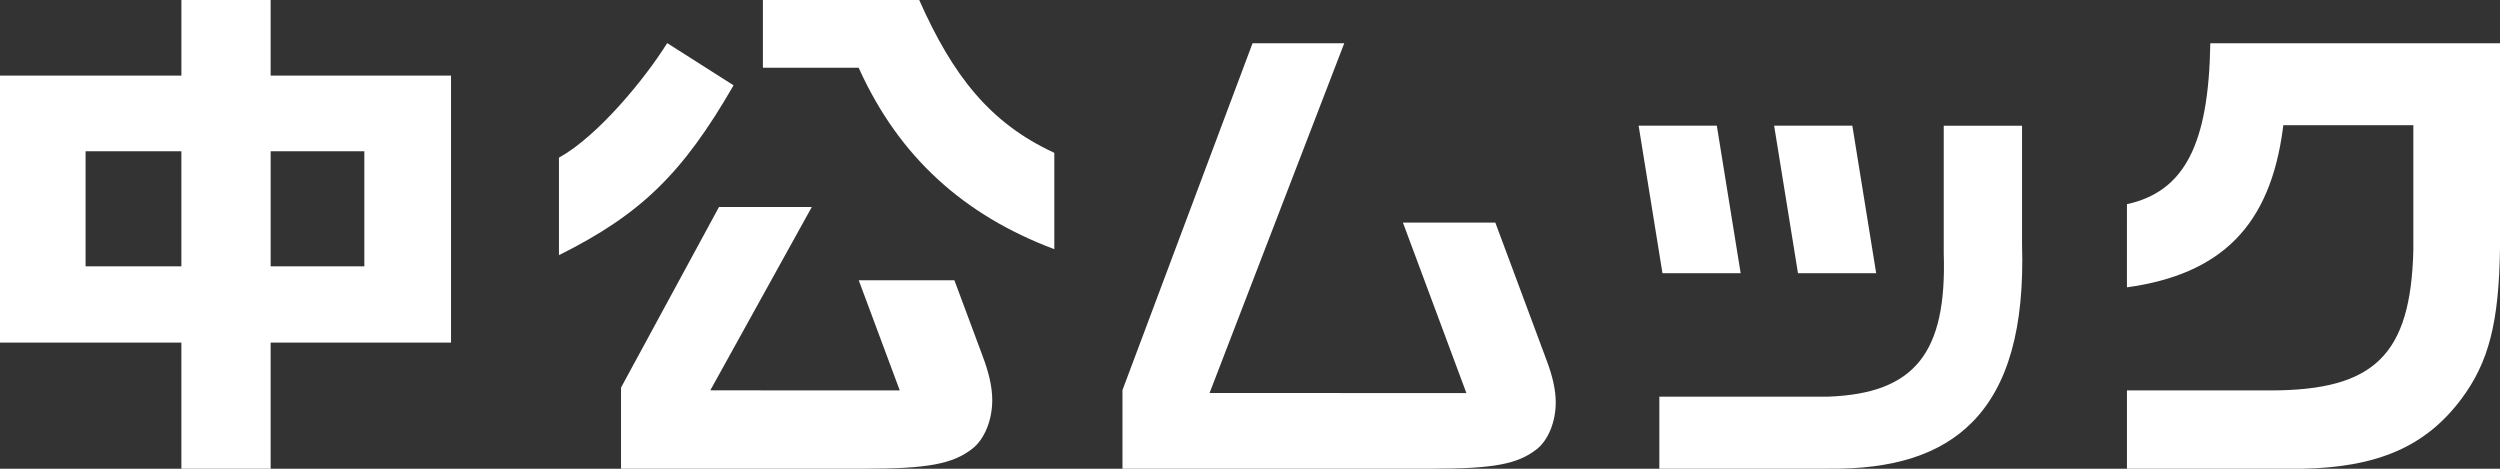 <?xml version="1.0" encoding="utf-8"?>
<!-- Generator: Adobe Illustrator 16.0.4, SVG Export Plug-In . SVG Version: 6.00 Build 0)  -->
<!DOCTYPE svg PUBLIC "-//W3C//DTD SVG 1.1//EN" "http://www.w3.org/Graphics/SVG/1.1/DTD/svg11.dtd">
<svg version="1.1" id="レイヤー_1" xmlns="http://www.w3.org/2000/svg" xmlns:xlink="http://www.w3.org/1999/xlink" x="0px"
	 y="0px" width="181.422px" height="34.016px" viewBox="0 0 181.422 34.016" enable-background="new 0 0 181.422 34.016"
	 xml:space="preserve">
<rect x="0" y="0" width="181.422" height="34.016" fill="#333333" stroke="none"/>
<path fill="#FFFFFF" d="M6.211,10.978h6.952v8.351H6.211V10.978z M19.641,10.978h6.799v8.351h-6.799V10.978z M13.164,0v5.485H0
	v19.376h13.163v9.153h6.477v-9.153h13.09V5.485h-13.09V0H13.164z"/>
<path fill="#FFFFFF" d="M160.399,3.141c-0.113,7.348-1.879,10.76-6.049,11.677l-0.001,6.034c6.902-0.956,10.398-4.525,11.32-11.537
	l0.029-0.227h9.436v9.074c-0.189,7.588-2.815,10.171-10.382,10.171c-0.057,0-0.111,0-0.168-0.001H154.35v5.685h12.732
	c5.496-0.113,8.942-1.621,11.519-5.042c2.008-2.679,2.746-5.559,2.822-11.005V3.141H160.399z"/>
<path fill="#FFFFFF" d="M146.738,9.122h-5.683v9.265c0.232,7.248-2.118,10.165-8.383,10.398h-12.255v5.228h12.245
	c4.743,0.055,8.155-1.036,10.469-3.384c2.606-2.646,3.786-6.857,3.606-12.877V9.122z"/>
<polygon fill="#FFFFFF" points="136.152,19.828 134.422,9.121 128.747,9.121 130.478,19.828 "/>
<polygon fill="#FFFFFF" points="126.318,19.828 124.588,9.121 118.913,9.121 120.644,19.828 "/>
<path fill="#FFFFFF" d="M66.706,0H55.363v4.917h6.949l0.075,0.162c2.863,6.254,7.485,10.511,14.123,13.004v-6.992
	C71.82,8.927,69.14,5.479,66.706,0"/>
<path fill="#FFFFFF" d="M53.234,6.192l-4.817-3.065c-1.593,2.562-5.025,6.753-7.855,8.315v7.075
	C46.505,15.555,49.54,12.597,53.234,6.192"/>
<path fill="#FFFFFF" d="M69.26,20.34h-6.942l2.975,7.99l-13.749-0.002l7.367-13.305h-6.736l-7.108,13.104v5.888h17.655
	c4.598,0,6.434-0.343,7.86-1.47c0.865-0.684,1.424-2.06,1.424-3.507c0-0.938-0.231-1.976-0.725-3.272L69.26,20.34z"/>
<path fill="#FFFFFF" d="M108.514,16.153h-6.705l4.605,12.37l-18.638-0.002l9.774-25.38h-6.655l-9.438,25.167v5.706h22.474
	c4.44,0,6.214-0.331,7.592-1.42c0.835-0.66,1.375-1.99,1.375-3.387c0-0.905-0.222-1.91-0.7-3.16L108.514,16.153z"/>
</svg>
